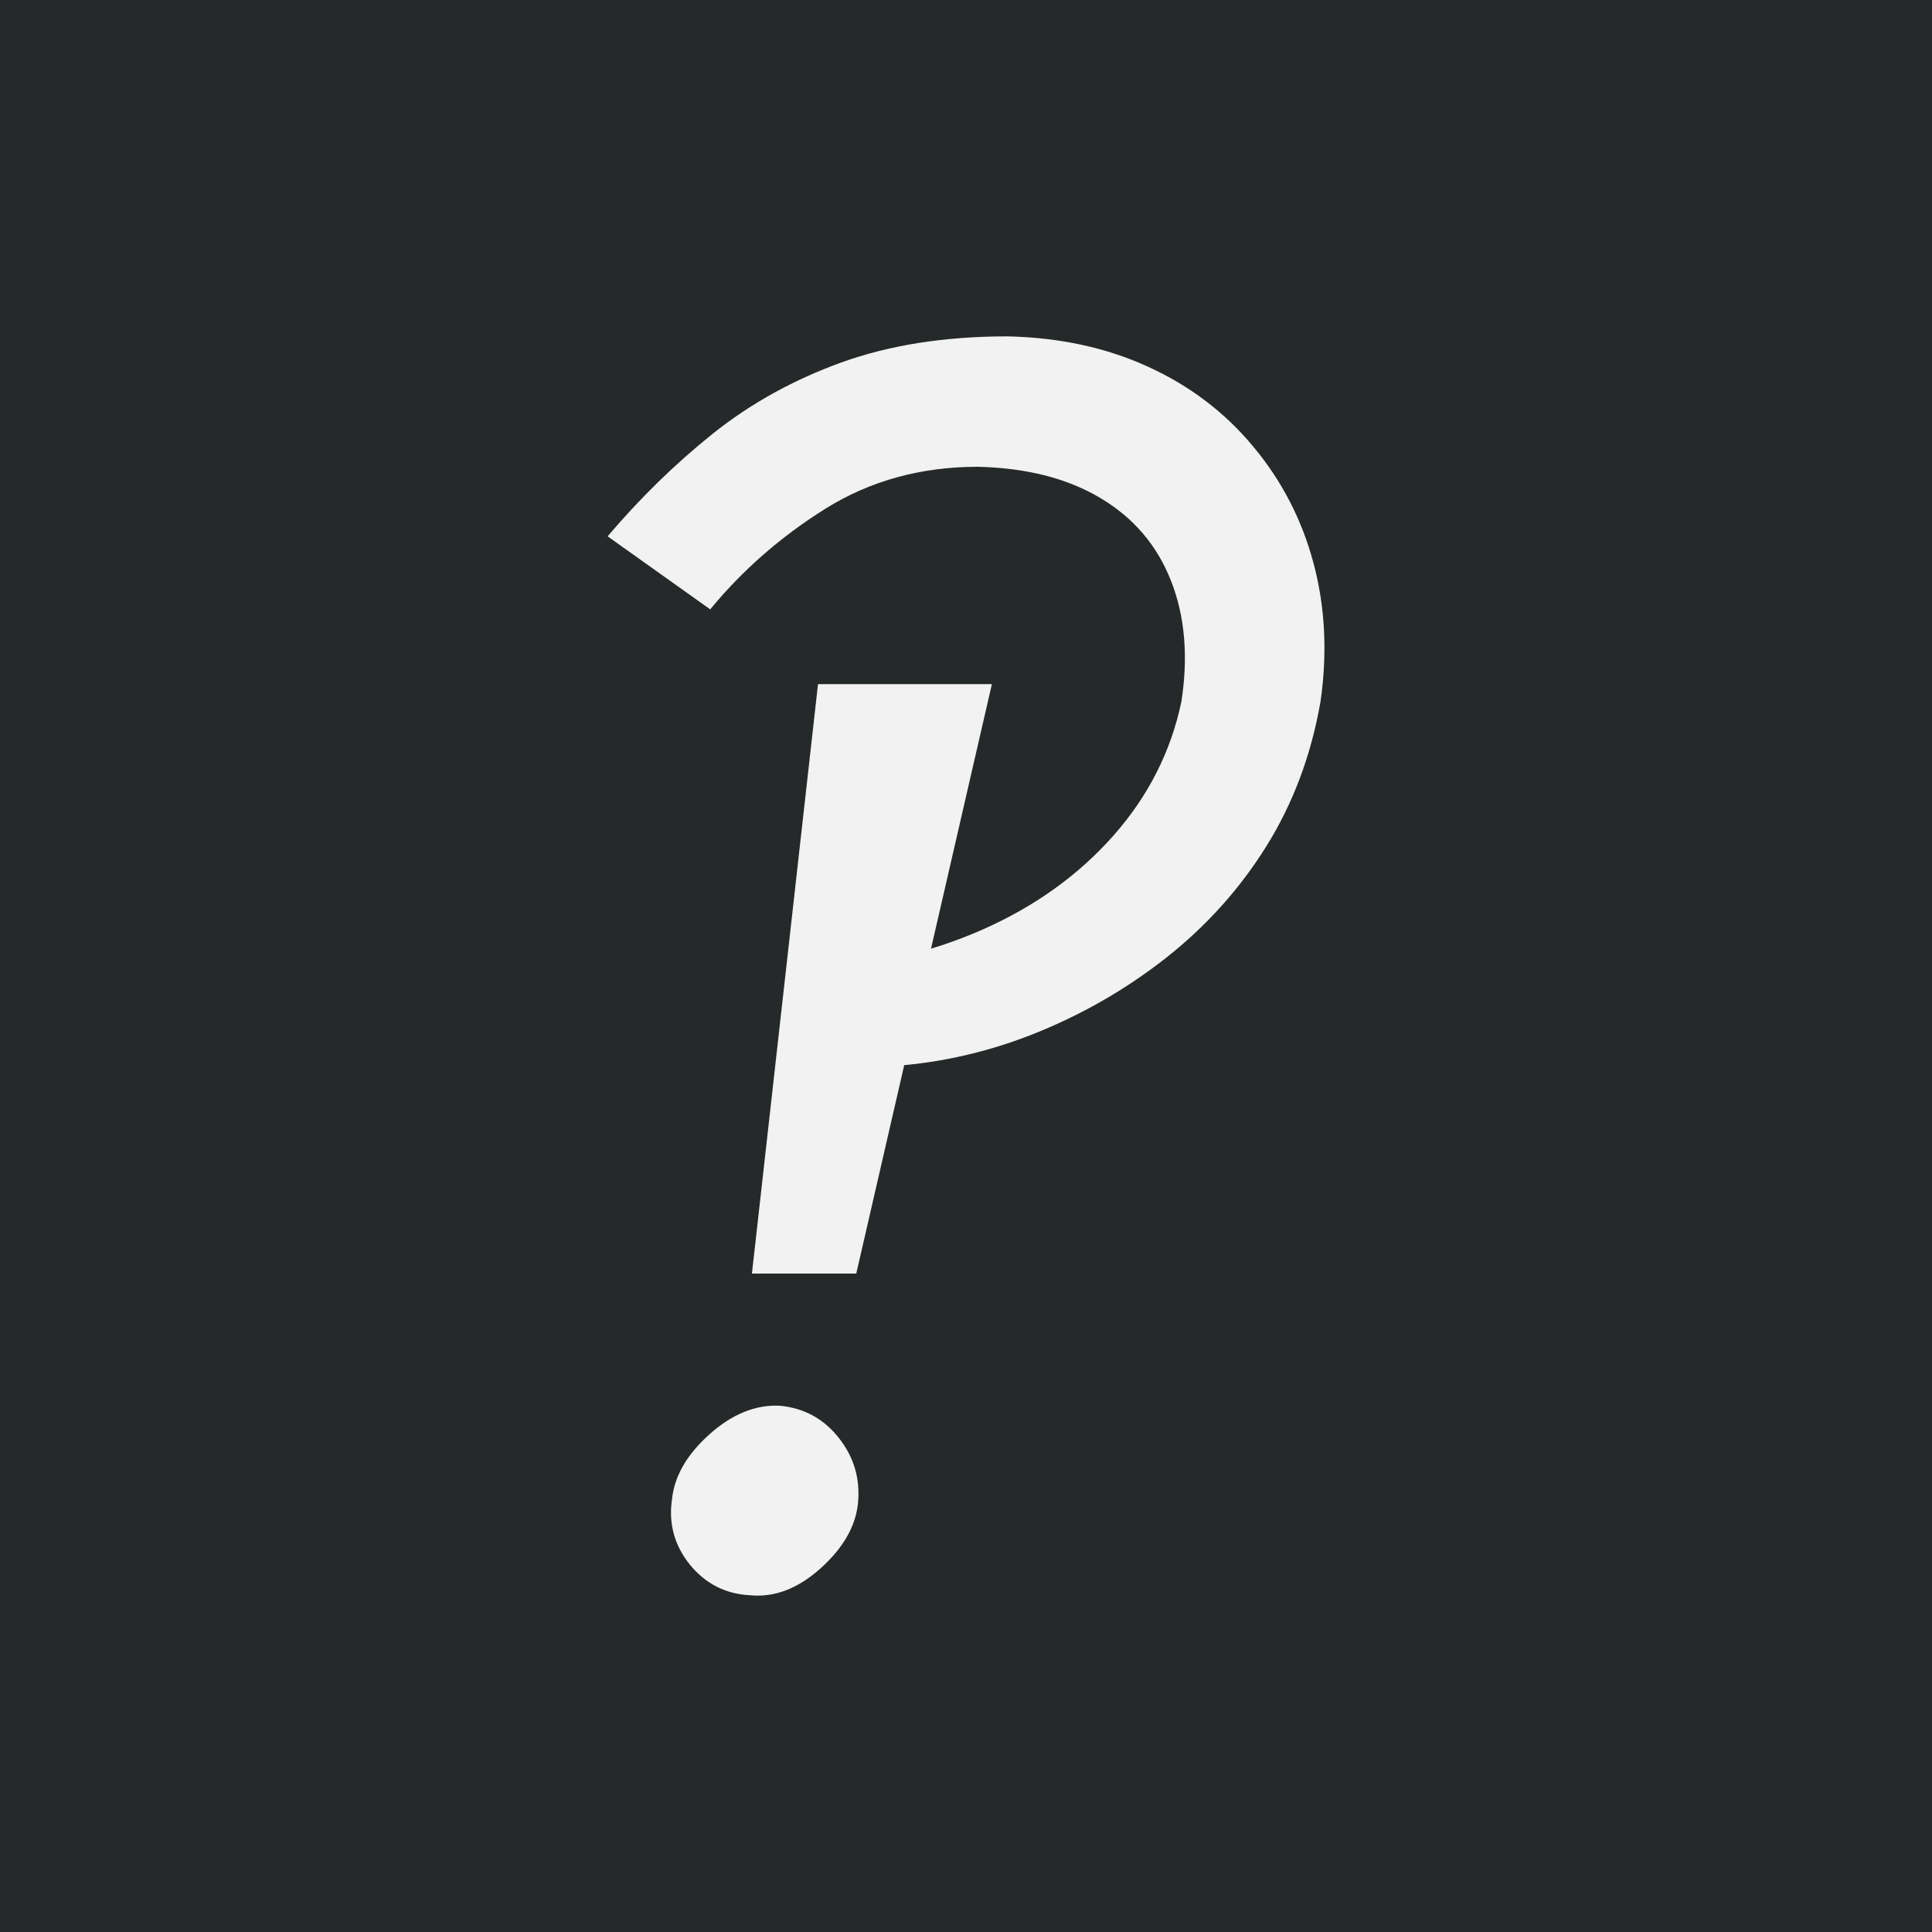 <svg xmlns="http://www.w3.org/2000/svg" width="256" height="256" viewBox="0 0 100 100"><rect width="100" height="100" rx="0" fill="#262929"></rect><path fill="#f2f2f2" d="M61.15 36.31L61.15 36.31Q60.34 40.18 57.64 43.24Q54.94 46.30 50.89 48.10Q46.84 49.90 41.98 50.17L41.98 50.17L45.67 55.21Q49.63 55.03 53.41 53.55Q57.19 52.06 60.34 49.59Q63.49 47.11 65.56 43.78Q67.63 40.45 68.35 36.31L68.35 36.31Q68.89 32.53 67.99 29.16Q67.09 25.78 64.88 23.13Q62.68 20.47 59.44 18.99Q56.20 17.50 52.15 17.41L52.15 17.41Q47.29 17.41 43.55 18.76Q39.82 20.11 36.89 22.45Q33.97 24.79 31.45 27.76L31.45 27.76L36.76 31.54Q39.28 28.48 42.74 26.32Q46.21 24.16 50.62 24.16L50.62 24.16Q54.40 24.25 56.96 25.78Q59.53 27.31 60.61 30.06Q61.69 32.80 61.15 36.31ZM51.34 35.41L42.34 35.41L38.92 65.92L44.32 65.92L51.34 35.41ZM34.78 77.62L34.78 77.62Q34.51 79.51 35.72 81.00Q36.94 82.48 38.83 82.57L38.83 82.57Q40.72 82.75 42.47 81.18Q44.23 79.60 44.41 77.80L44.41 77.80Q44.59 75.91 43.42 74.43Q42.25 72.94 40.36 72.76L40.36 72.76Q38.47 72.67 36.71 74.25Q34.96 75.82 34.78 77.62Z"></path></svg>